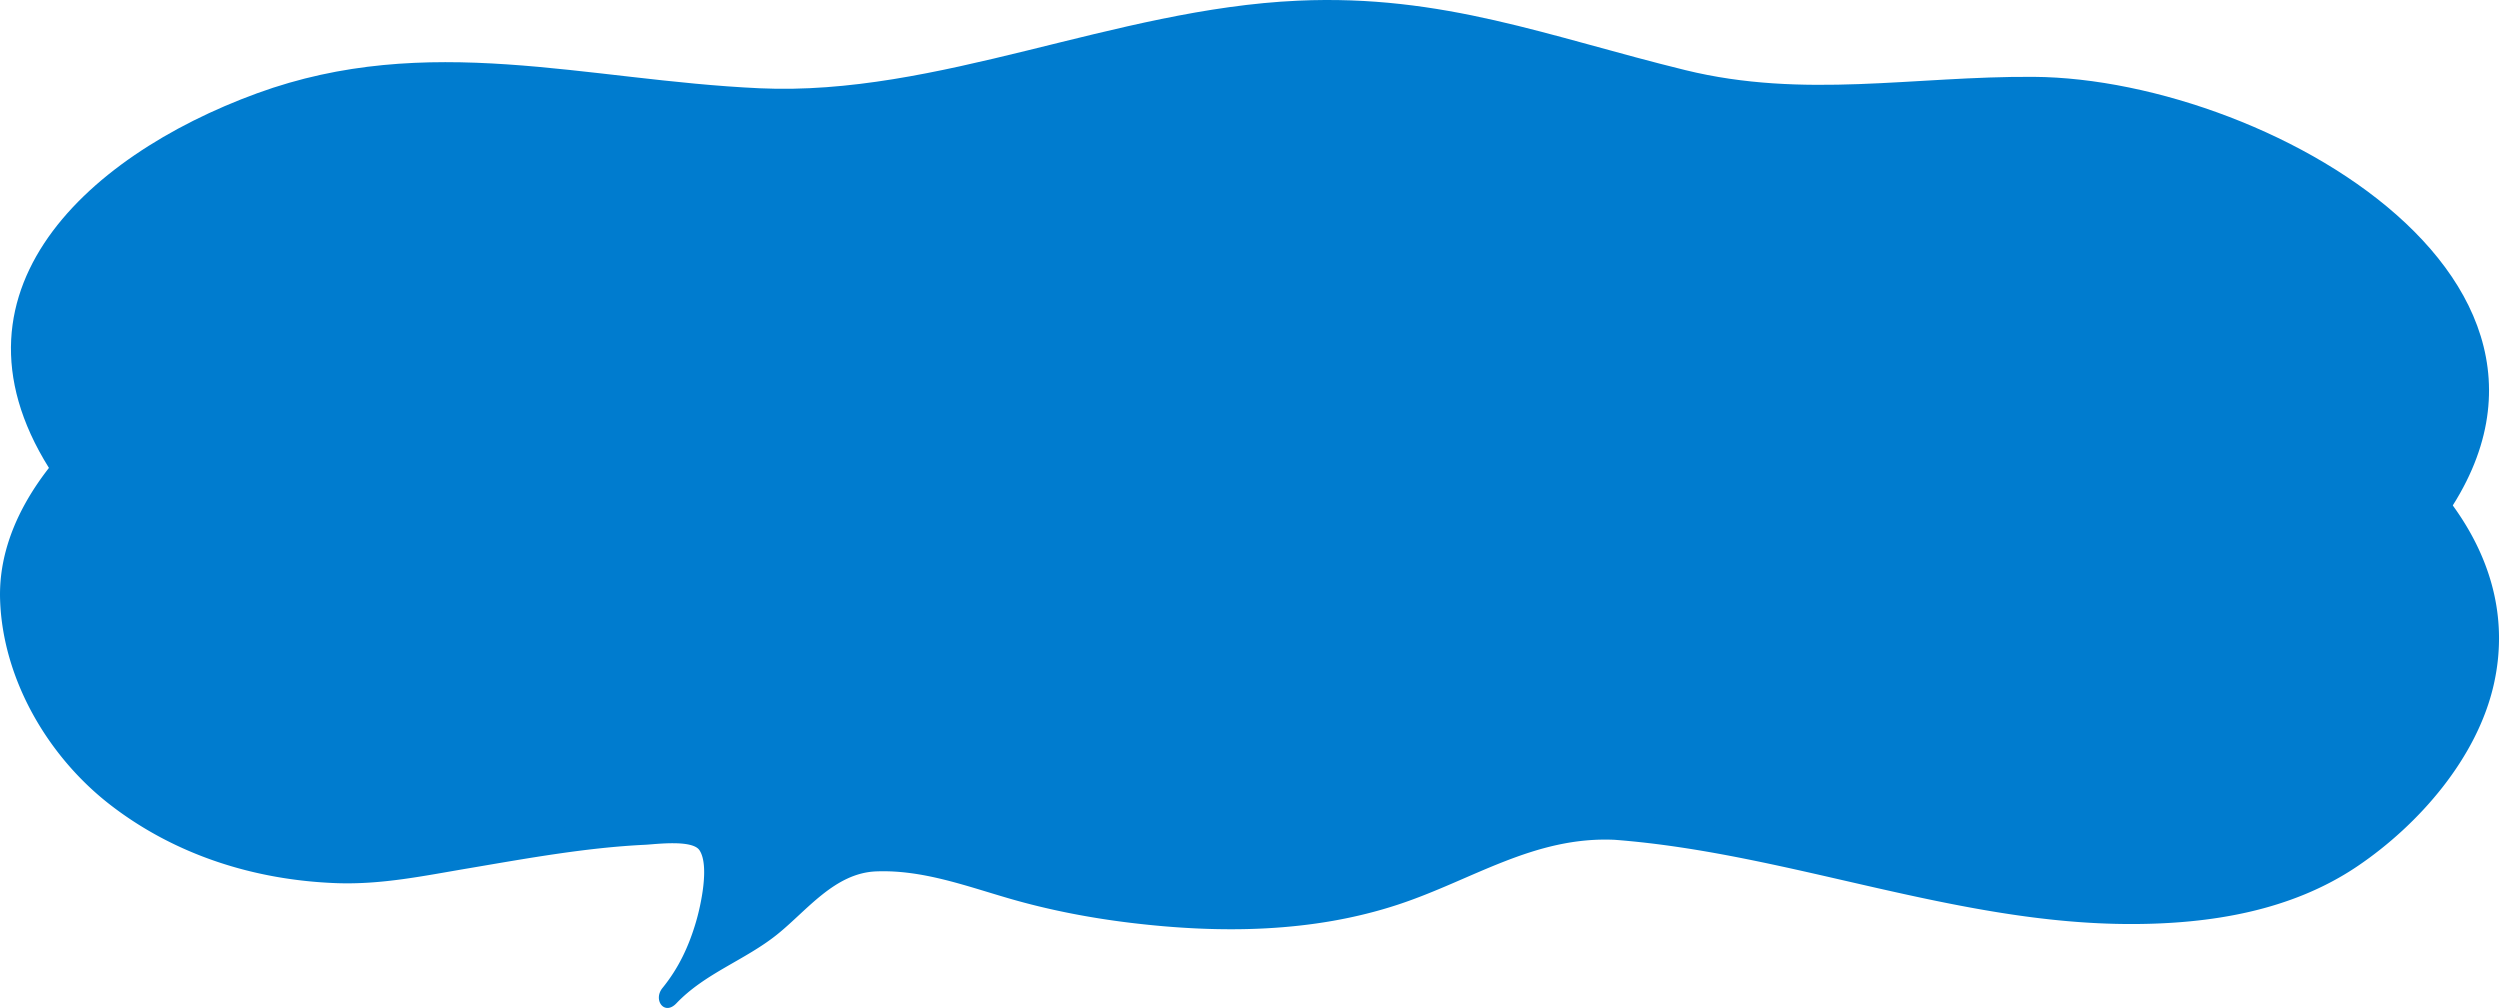 <svg xmlns="http://www.w3.org/2000/svg" width="620" height="250"><path d="M401.398 205.152c56.813 3.961 145.829 46.887 194.743-3.214 64.007-65.547-32.18-121.028-91.825-121.426-29.695-.2-56.937 5.539-86.332-1.664-34.039-8.336-60.011-18.852-96.074-17.227-45.672 2.059-89.297 23.754-133.547 21.723-43.222-1.985-82.215-14.227-124.59 1.238-43.09 15.719-81.566 51.184-48.738 97.242 18.106 25.403 47.05 34.543 77.27 34.203 7.734-.086 81.46-16.199 83.64-6.89 2.844 12.105-1.668 28.308-9.925 37.793 7.144-8.203 19.082-12 27.585-19.262 9.797-8.367 13.993-14.79 26.684-14.777 13.176.007 28.625 6.957 41.598 9.593 28.113 5.7 56.633 7.657 84.386-1.043 20.735-6.5 31.801-17.914 55.125-16.289" style="stroke:none;fill-rule:nonzero;fill:#007ccf;fill-opacity:1"/><path d="M402.297 202.027c39.281 3.02 76.785 17.25 116.137 20.383 20.125 1.602 40.726-.242 58.879-9.566 17.89-9.192 34.058-28.403 36.93-48.551 5.046-35.371-34.497-59.719-62.462-70.746-16.496-6.5-34.043-9.922-51.777-9.906-27.914.023-55.297 4.664-82.918-1.664-24.637-5.645-48.363-14.137-73.668-16.704-27.602-2.796-54.688 3.399-81.293 9.946-24.559 6.043-49.172 12.105-74.66 11.25-26.75-.899-53.086-6.531-79.91-6.461C68.238 80.113-2.941 105.32 6.37 156.137c7.598 41.457 57.367 61.77 95.281 55.527 21.04-3.46 42.25-8.117 63.641-8.543 3.848-.078 12.312-.441 13.316 4.77 2.778 14.39-1.672 29.605-10.863 40.933a1521.903 1521.903 0 0 0-3.46-3.789c5.835-6.133 13.01-10.05 20.257-14.308 8.664-5.09 14.91-13.133 23.594-18.137 7.972-4.594 18.367-2.809 26.804-.922 11.582 2.594 22.633 6.75 34.336 8.934 26.243 4.89 53.586 5.515 79.168-2.922 18.676-6.157 33.332-16.618 53.852-15.653 3.512.164 1.394 6.403-1.797 6.25-20.05-.941-35.453 10.02-53.75 16.051-21.316 7.027-44.168 7.203-66.246 4.547-10.254-1.234-20.422-3.203-30.332-6.082-10.742-3.117-21.516-7.133-32.879-6.688-10.305.407-17.18 9.735-24.57 15.653-7.926 6.355-17.868 9.597-24.977 17.066-2.992 3.149-5.84-.851-3.46-3.789 4.019-4.953 6.51-10.273 8.308-16.36 1.168-3.948 3.426-14.007.867-17.831-1.805-2.688-11.004-1.457-13.484-1.34-14.692.703-29.34 3.39-43.813 5.84-11.012 1.855-21.523 4.082-32.723 3.676-20.285-.743-39.941-6.95-56.027-19.368C11.871 187.66.68 168.445.024 148.773c-.57-17.011 9.769-32.039 21.746-43.136 15.105-14 35.382-22.985 55.156-28.09 24.996-6.453 51.332-3.492 76.605-.606 12.906 1.477 25.82 2.946 38.817 3.38 14.246.48 28.527-1.934 42.422-4.778 26.011-5.324 51.332-13.43 77.82-16.324 24.922-2.73 49.273 1.39 73.312 7.715 12.121 3.191 24.141 6.761 36.368 9.566 14.87 3.406 30.398 3.137 45.535 2.41 21.015-1.004 41.593-2.914 62.347 1.375 16.727 3.461 32.914 9.906 47.625 18.48 25.282 14.747 47.621 39.907 40.711 70.864-4.086 18.3-18.558 34.836-33.758 45.14-16.464 11.16-36.605 14.38-56.14 14.391-43.684.028-84.86-17.555-128.09-20.883-3.527-.27-1.398-6.5 1.797-6.25" style="stroke:none;fill-rule:nonzero;fill:#007ccf;fill-opacity:1"/><path d="M401.398 143.695c56.813 3.961 145.829 46.887 194.743-3.21 64.007-65.548-32.18-121.032-91.825-121.426-29.695-.196-56.937 5.543-86.332-1.664C383.945 9.055 357.973-1.457 321.91.168c-45.672 2.055-89.297 23.754-133.547 21.723-43.222-1.985-82.215-14.227-124.59 1.238-43.09 15.719-81.566 51.183-48.738 97.242 18.106 25.399 47.05 34.54 77.27 34.203 7.734-.086 81.46-16.203 83.64-6.89 2.844 12.101-1.668 28.308-9.925 37.789 7.144-8.203 19.082-11.996 27.585-19.258 9.797-8.371 13.993-14.793 26.684-14.778 13.176.008 28.625 6.958 41.598 9.59 28.113 5.7 56.633 7.66 84.386-1.043 20.735-6.496 31.801-17.914 55.125-16.289" style="stroke:none;fill-rule:nonzero;fill:#007ccf;fill-opacity:1"/></svg>